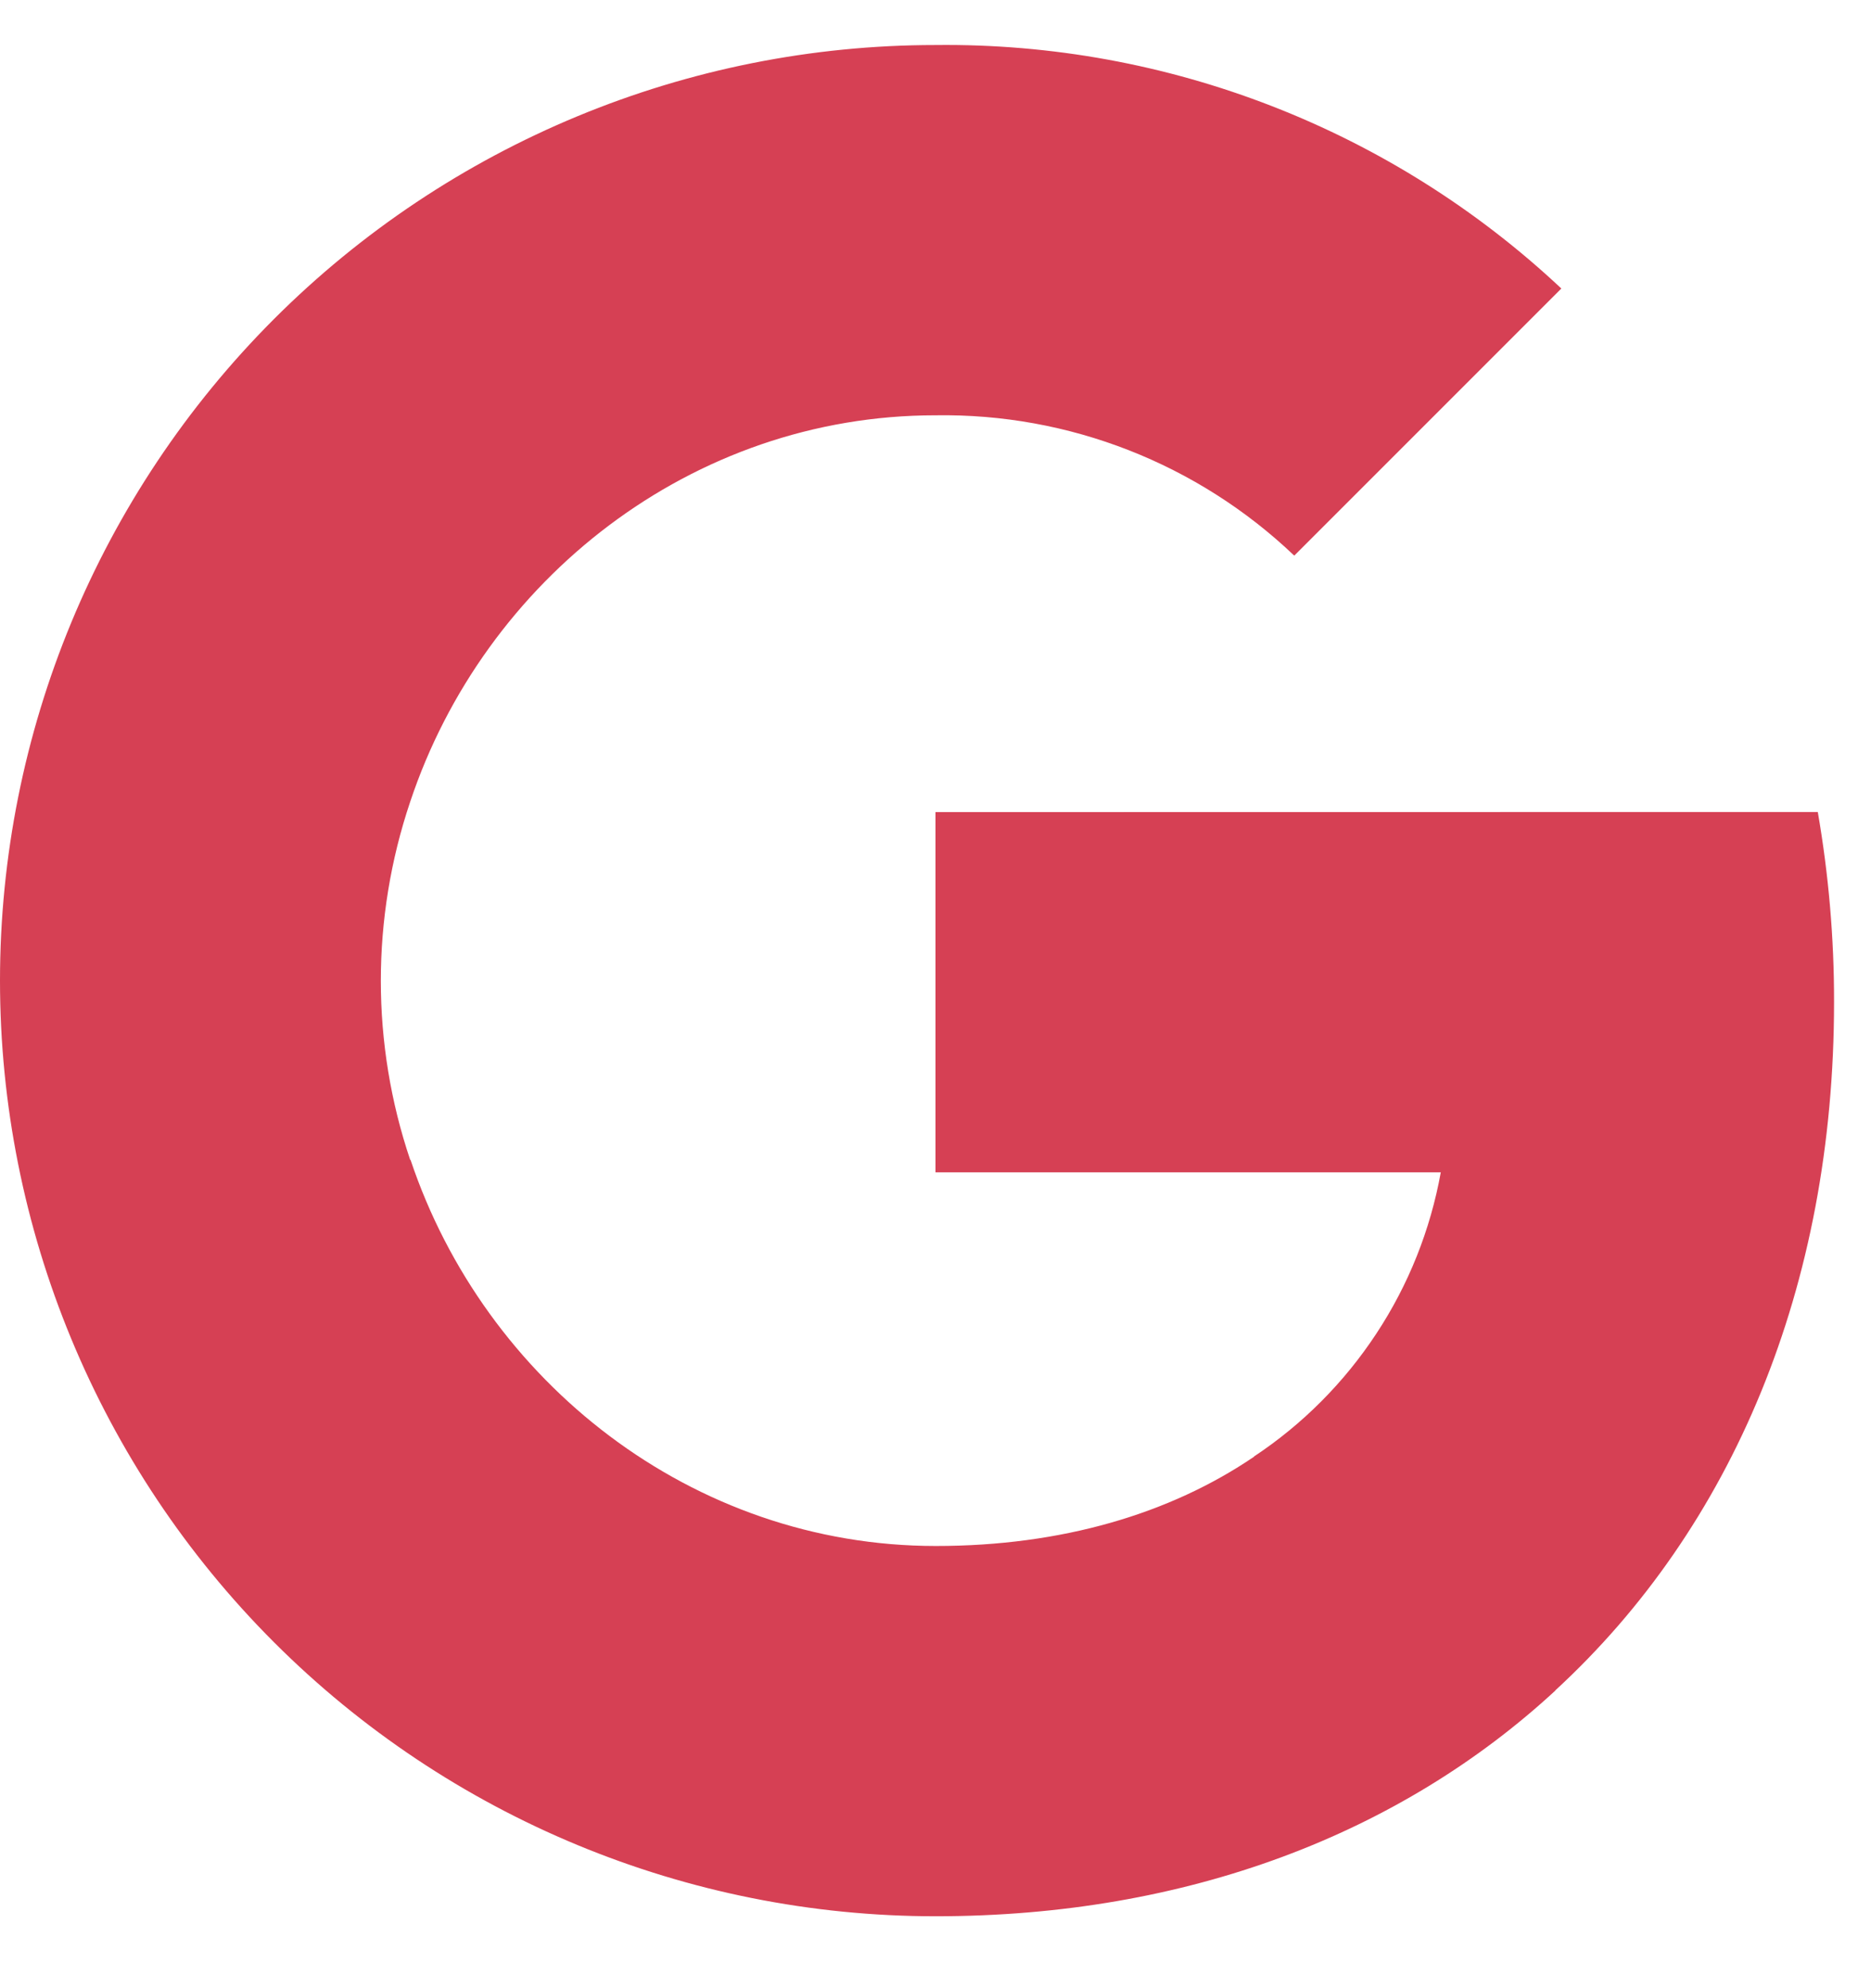 <svg width="16" height="17" viewBox="0 0 16 17" fill="none" xmlns="http://www.w3.org/2000/svg">
<g id="bi:google" clip-path="url(#clip0_1168_4229)">
<path id="Vector" d="M15.545 6.943C15.638 7.48 15.685 8.024 15.684 8.569C15.684 11.003 14.814 13.061 13.3 14.454H13.302C11.978 15.677 10.158 16.385 8 16.385C5.878 16.385 3.843 15.542 2.343 14.042C0.843 12.542 0 10.507 0 8.385C0 6.264 0.843 4.229 2.343 2.728C3.843 1.228 5.878 0.385 8 0.385C9.986 0.362 11.904 1.108 13.352 2.467L11.068 4.751C10.242 3.964 9.14 3.533 8 3.551C5.913 3.551 4.14 4.959 3.508 6.855C3.173 7.849 3.173 8.925 3.508 9.918H3.511C4.146 11.811 5.916 13.219 8.003 13.219C9.081 13.219 10.007 12.943 10.725 12.455H10.722C11.139 12.179 11.495 11.821 11.77 11.403C12.045 10.986 12.232 10.517 12.321 10.024H8V6.944L15.545 6.943Z" fill="#D64054"/>
</g>
<defs>
<clipPath id="clip0_1168_4229">
<rect width="16" height="16" fill="white" transform="translate(0 0.385)"/>
</clipPath>
</defs>
</svg>

